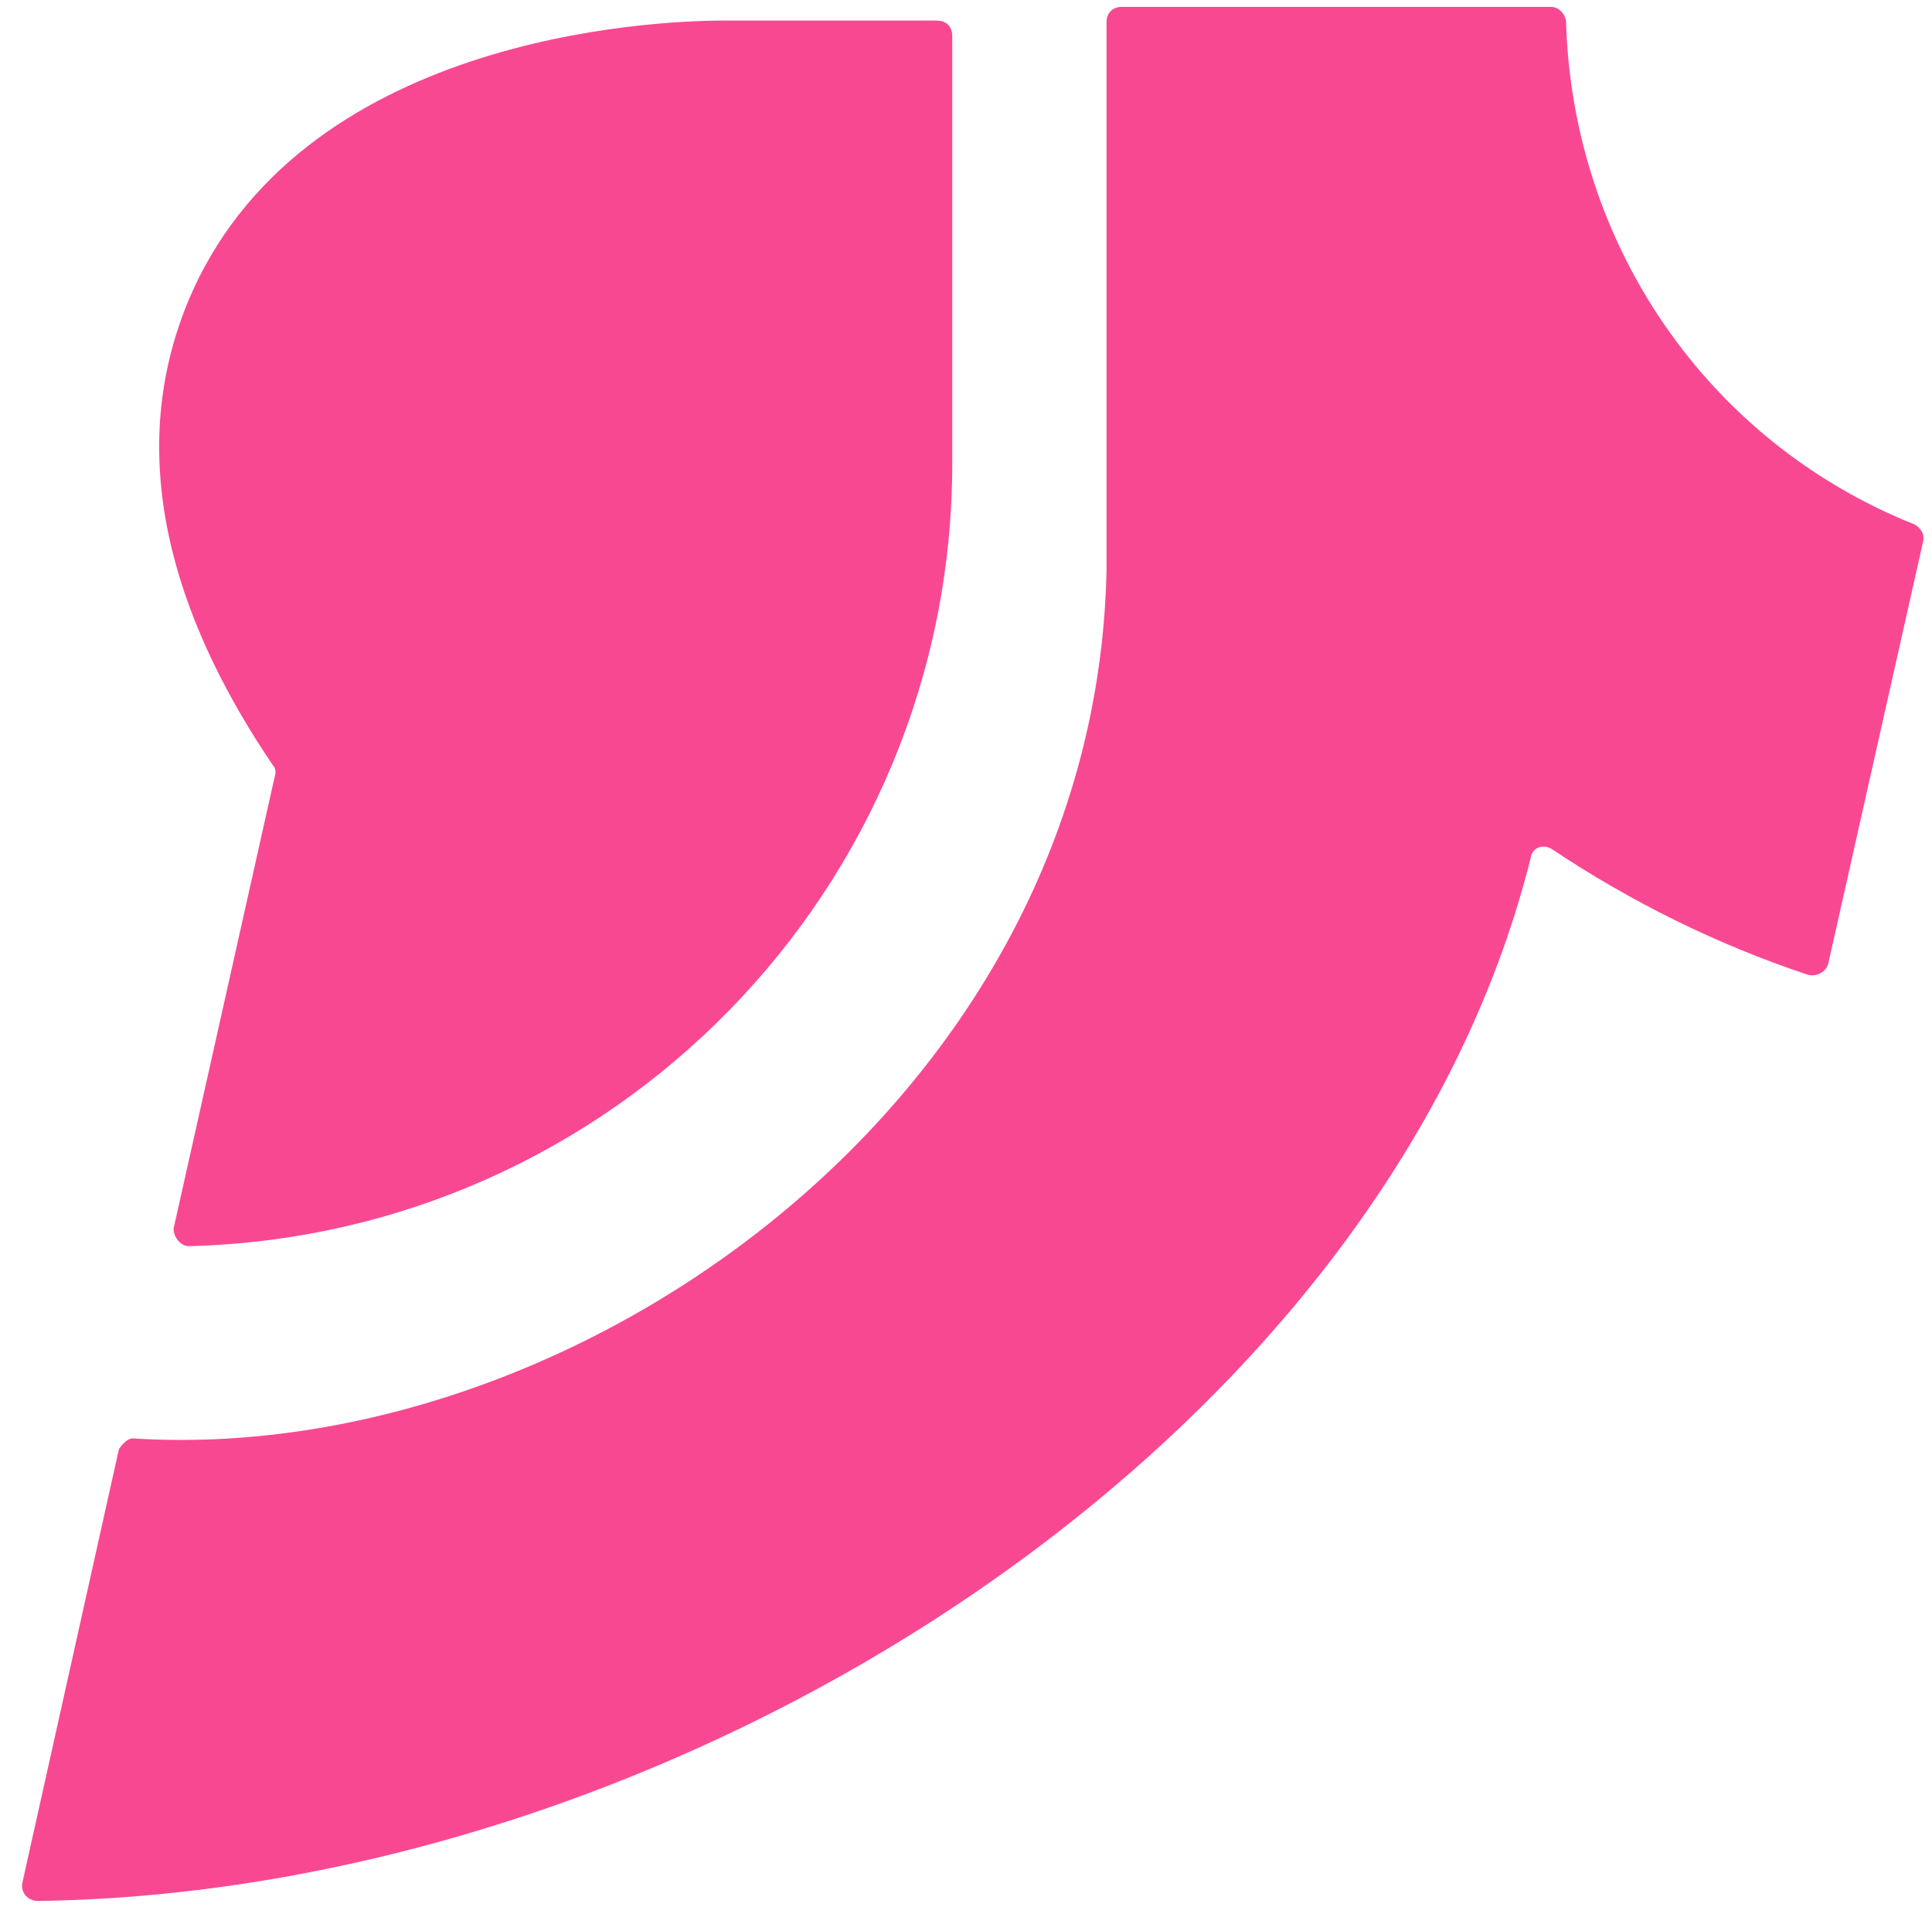 <svg width="78" height="77" viewBox="0 0 78 77" fill="none" xmlns="http://www.w3.org/2000/svg">
    <path d="M62.608 0.277C62.916 0.277 63.162 0.524 63.224 0.832C63.47 9.891 68.956 17.841 77.275 21.169C77.522 21.292 77.706 21.539 77.645 21.847L73.824 38.856C73.763 39.226 73.331 39.473 72.961 39.35C69.263 38.117 65.812 36.391 62.669 34.296C62.299 34.05 61.868 34.235 61.807 34.605C55.952 58.146 27.664 76.388 1.534 76.758C1.103 76.758 0.795 76.387 0.918 75.956L4.801 58.516C4.806 58.508 5.111 58.023 5.417 58.084C23.289 59.193 44.242 44.341 44.674 23.018V0.894C44.674 0.524 44.92 0.277 45.29 0.277H62.608ZM37.829 0.831C38.199 0.831 38.445 1.078 38.445 1.447V18.703C38.445 35.897 24.702 49.887 7.631 50.318C7.261 50.318 6.953 49.886 7.015 49.517V49.578L11.082 31.398C11.144 31.214 11.144 31.029 11.021 30.905C7.508 25.729 4.796 19.011 7.569 12.232C12.007 1.448 26.366 0.831 29.201 0.831H37.829Z" fill="#F94892"/>
</svg>
